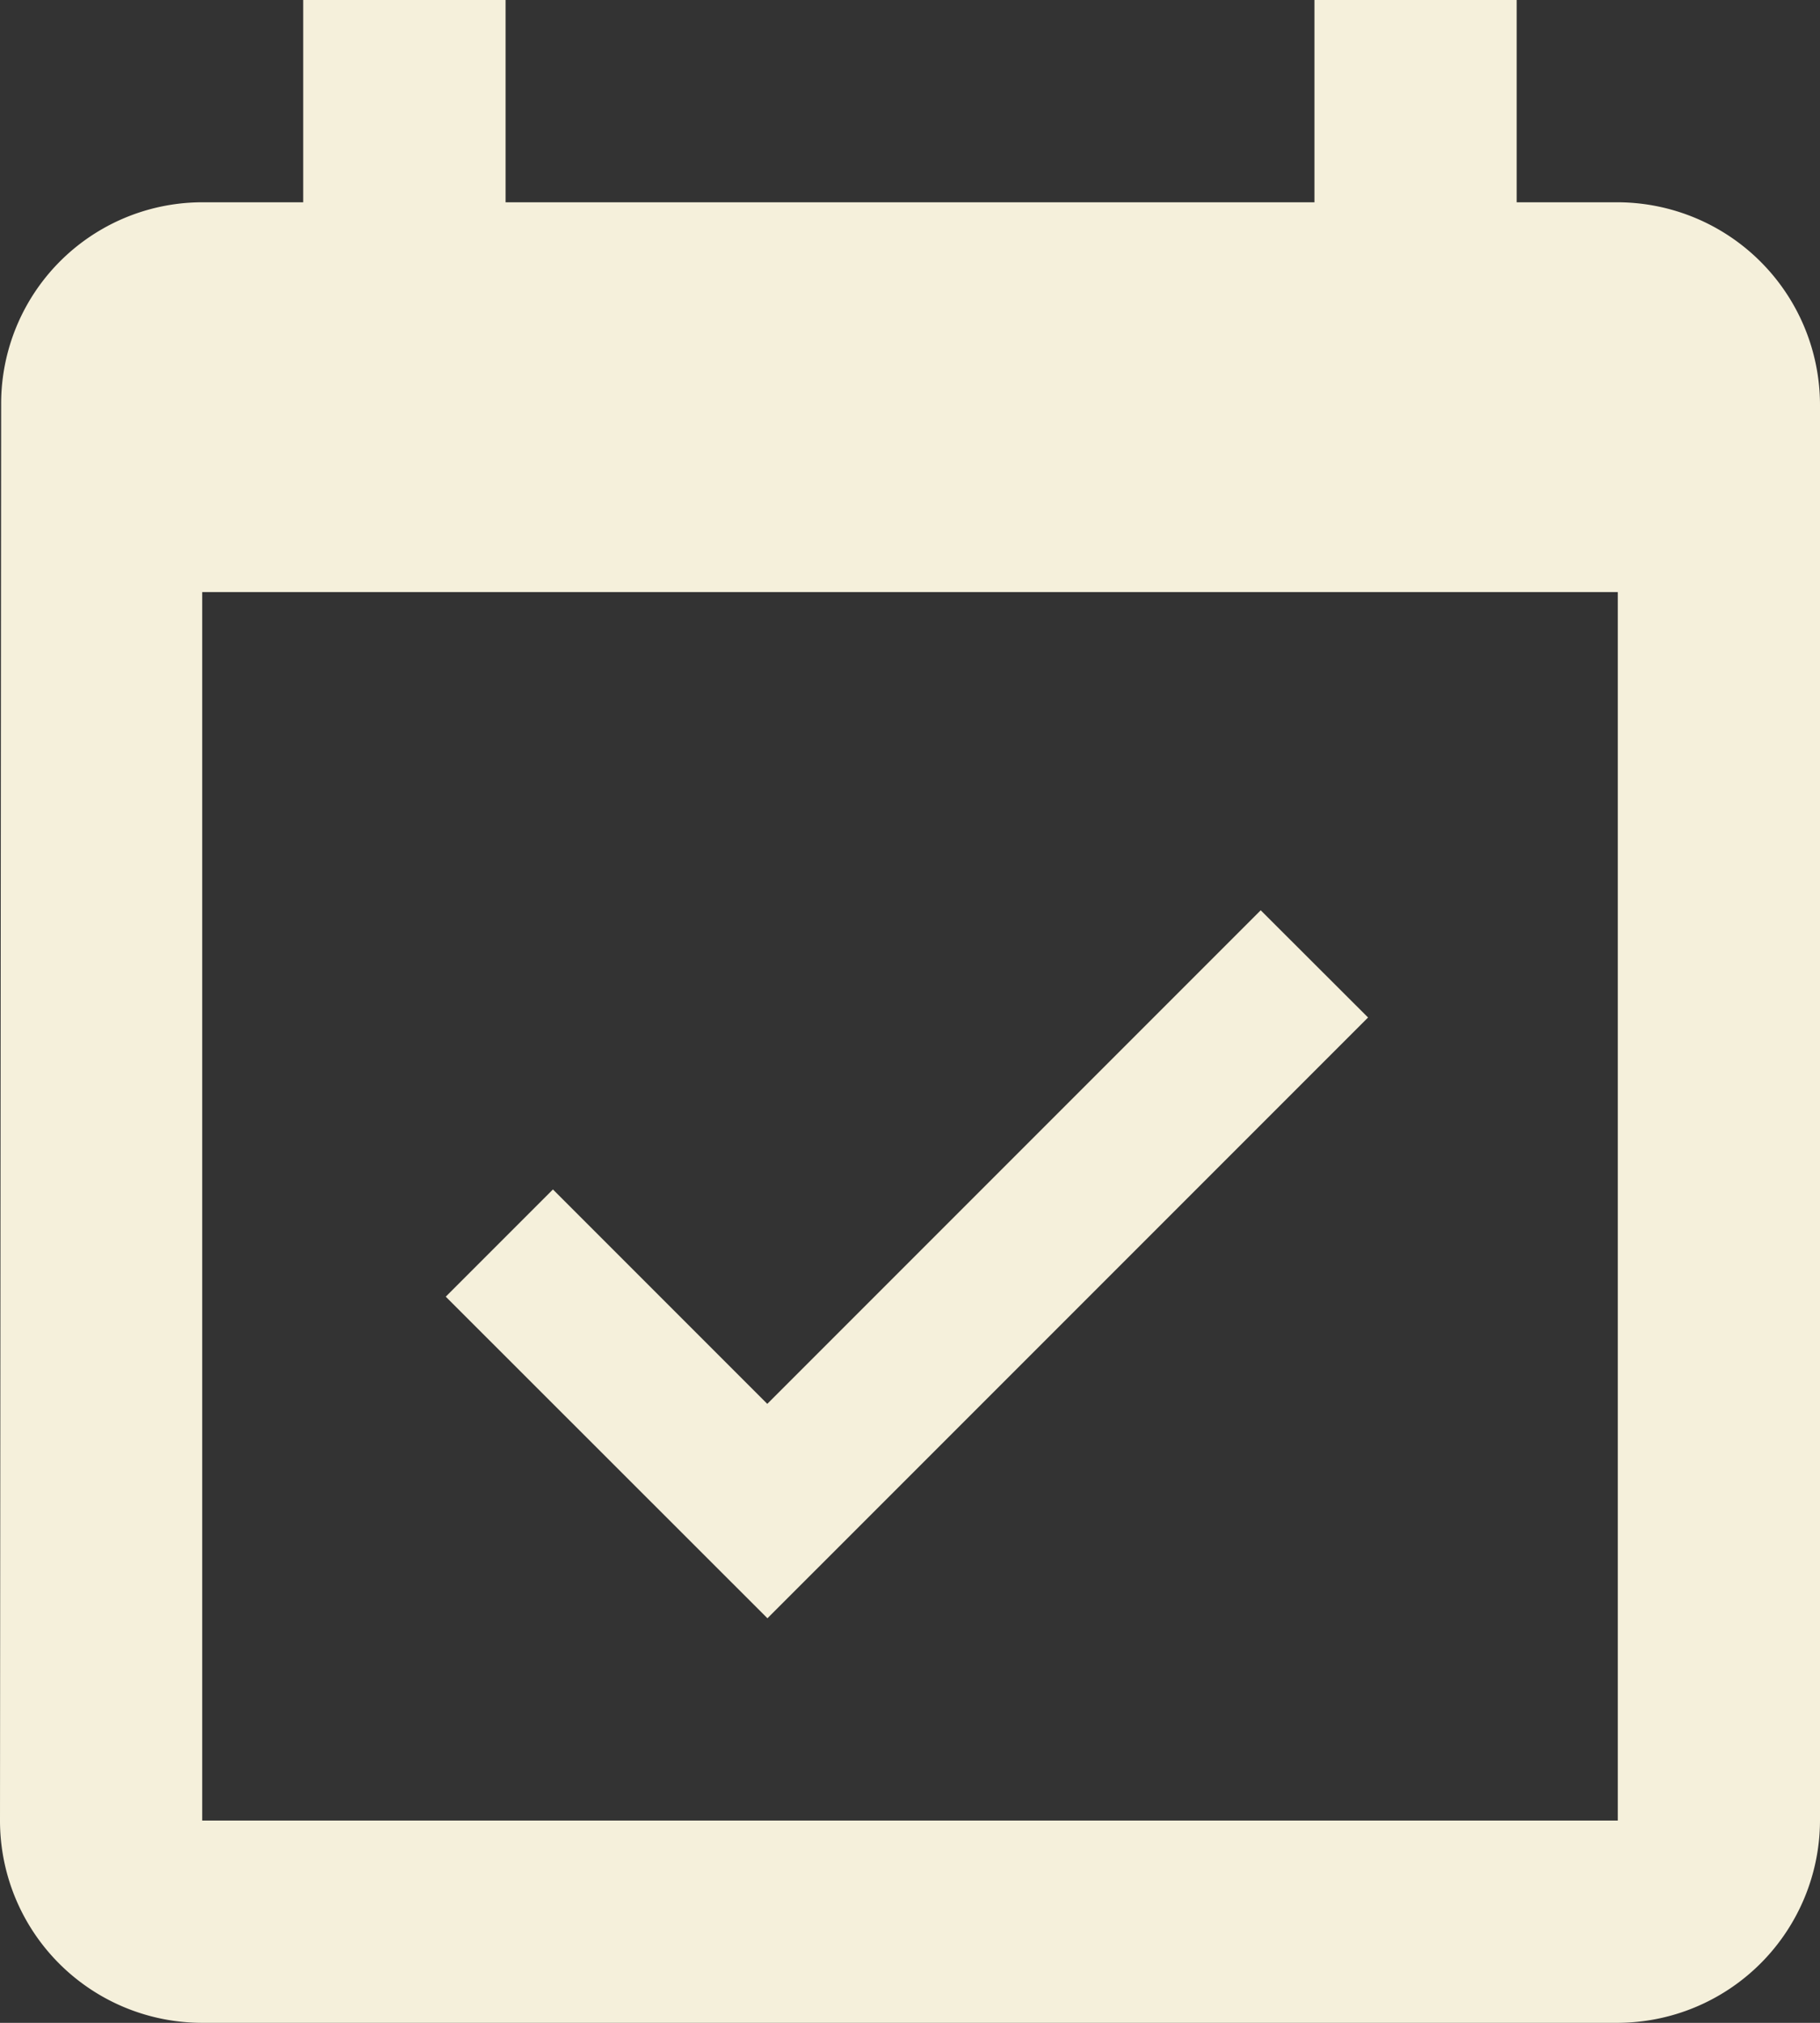 <svg xmlns="http://www.w3.org/2000/svg" width="57.023" height="63.359" viewBox="0 0 57.023 63.359">
  <rect x="0" y="0" width="57.023" height="63.359" fill="#333333" stroke="none"/>
  <path id="ic_event_available_24px" d="M45.863,32.87,42.5,29.512l-15.46,15.46-6.716-6.716-3.358,3.358L27.045,51.687,45.863,32.87ZM53.687,7.336H50.519V1H44.184V7.336H18.84V1H12.5V7.336H9.336a6.307,6.307,0,0,0-6.3,6.336L3,58.023a6.334,6.334,0,0,0,6.336,6.336H53.687a6.355,6.355,0,0,0,6.336-6.336V13.672A6.355,6.355,0,0,0,53.687,7.336Zm0,50.687H9.336V19.546H53.687Z" transform="translate(-3 -1)" fill="#f5f0db"/>
</svg>
